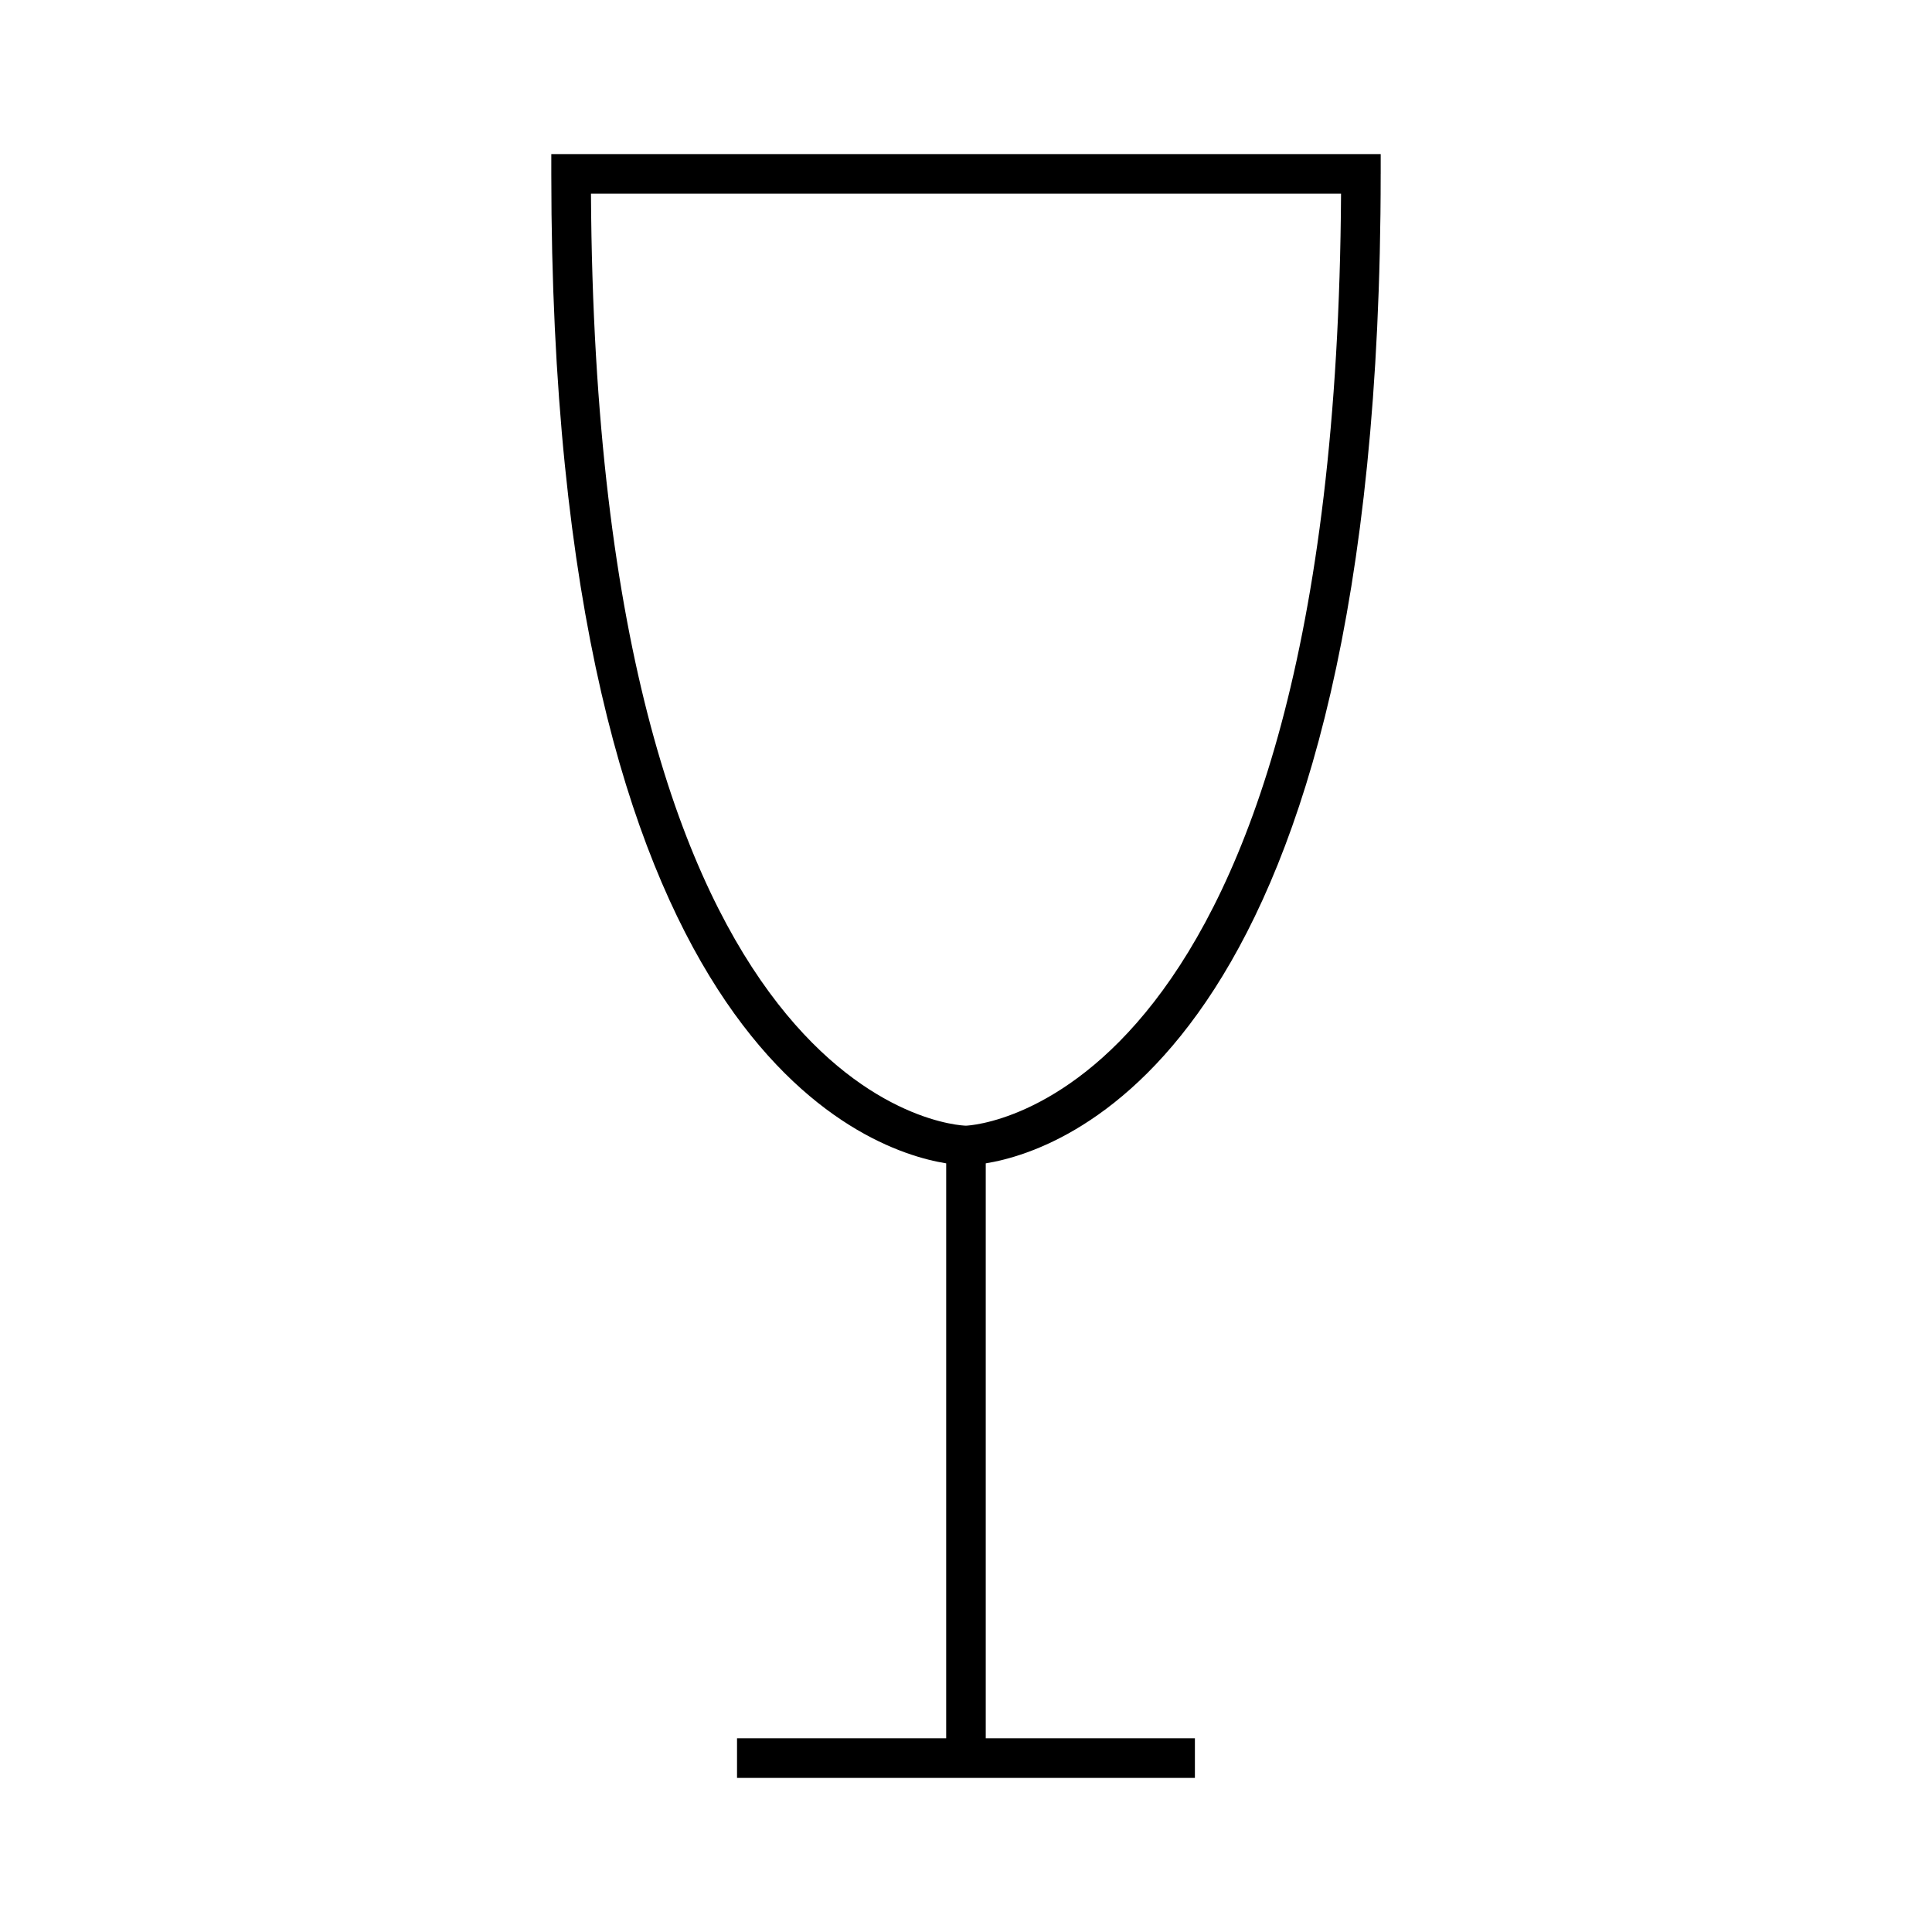 <?xml version="1.0" encoding="UTF-8"?>
<!-- Uploaded to: ICON Repo, www.svgrepo.com, Generator: ICON Repo Mixer Tools -->
<svg fill="#000000" width="800px" height="800px" version="1.1" viewBox="144 144 512 512" xmlns="http://www.w3.org/2000/svg">
 <path d="m509.9 190.08v-5.246h-219.8v5.246c0 229.89 82.555 258.65 104.65 262.22l-0.004 152.37h-55.426v10.496h121.34v-10.496h-55.426v-152.37c22.105-3.574 104.66-32.332 104.66-262.22zm-209.29 5.246h198.78c-1.371 241.95-97.695 246.94-99.406 246.99-1.824-0.027-98-3.93-99.371-246.99z"/>
</svg>